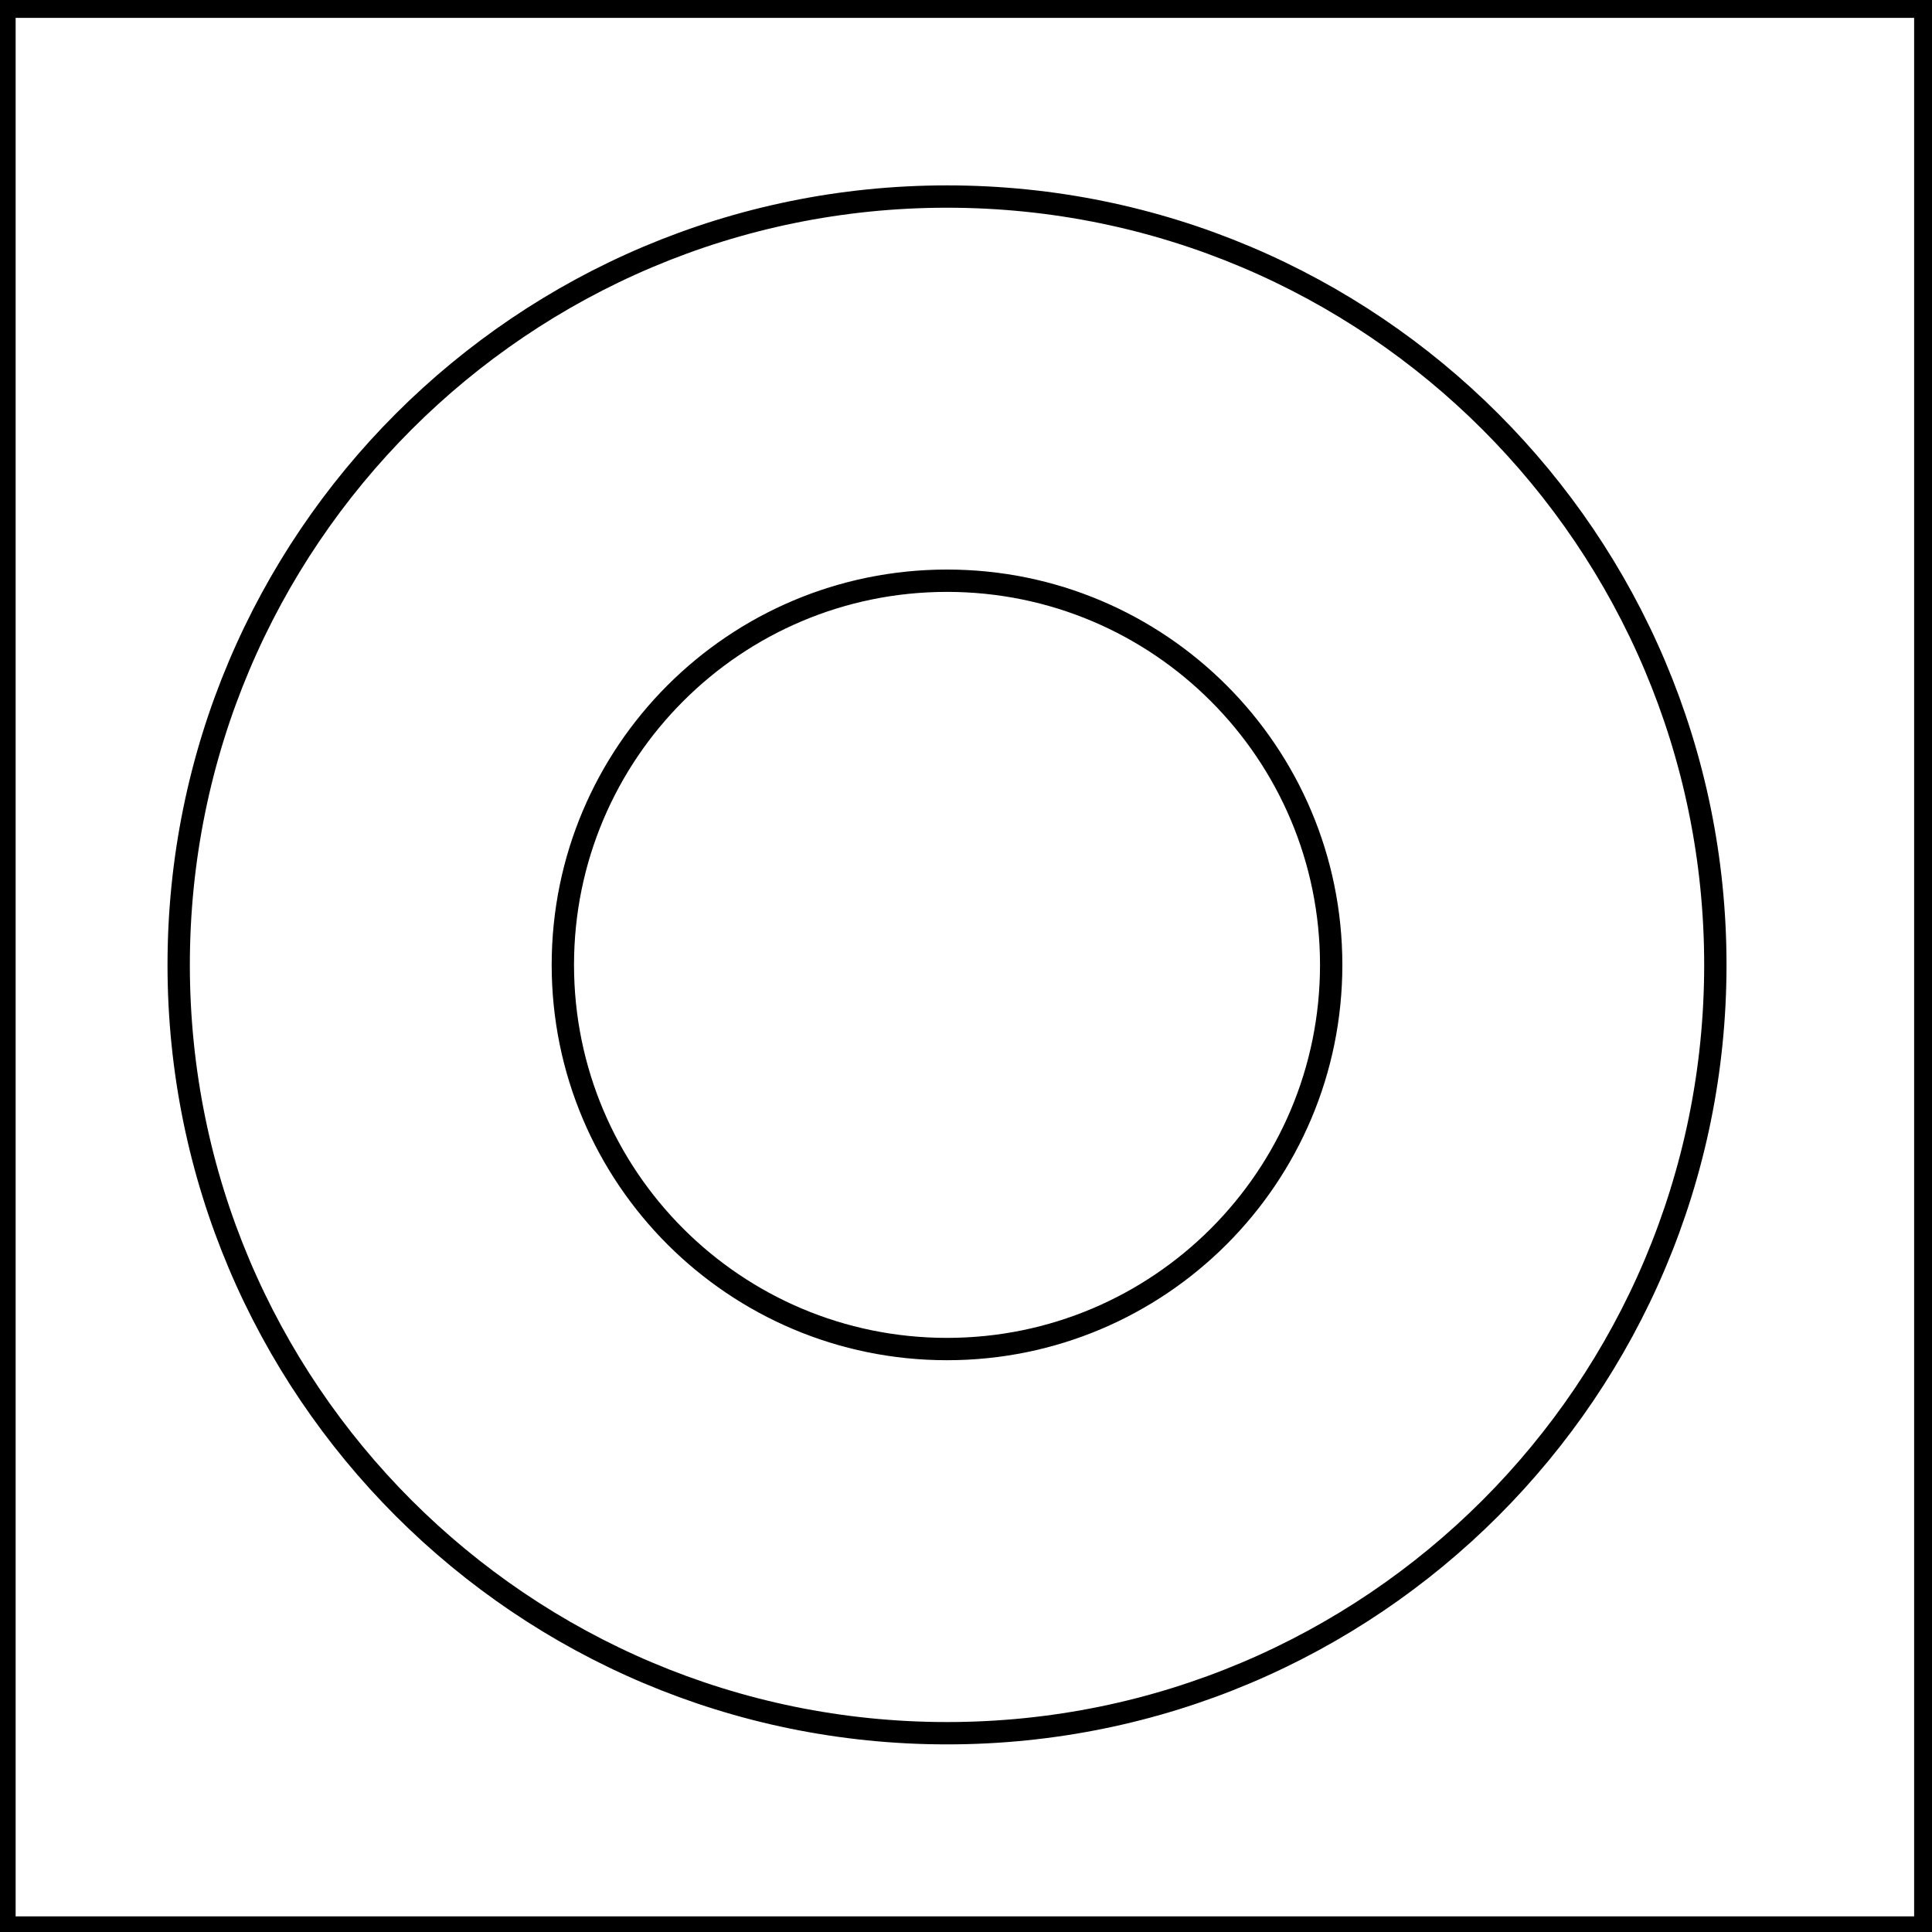 <?xml version="1.0" encoding="UTF-8"?>
<svg xmlns="http://www.w3.org/2000/svg" xmlns:xodm="http://www.corel.com/coreldraw/odm/2003" version="1.1" viewBox="0 0 86.5 86.5">
  <rect x="0" y="0" width="86.5" height="86.5" fill="#808080" stroke="none"/>
  <defs>
    <style>
      .cls-1, .cls-2, .cls-3 {
        fill: #fff;
      }

      .cls-1, .cls-3, .cls-4 {
        stroke: #000;
        stroke-miterlimit: 10;
      }

      .cls-3 {
        fill-rule: evenodd;
      }

      .cls-4 {
        fill: none;
      }
    </style>
  </defs>
  <!-- Generator: Adobe Illustrator 28.7.1, SVG Export Plug-In . SVG Version: 1.2.0 Build 142)  -->
  <g>
    <g id="background">
      <rect class="cls-2" x=".2" y=".2" width="86" height="86"></rect>
      <g id="Camada_x5F_1">
        <rect class="cls-4" x=".2" y=".2" width="86" height="86"></rect>
        <g id="_2343939463824">
          <rect class="cls-1" x=".2" y=".3" width="86" height="86"></rect>
          <path class="cls-3" d="M76.8,43.2c0-19-15.4-34.4-34.4-34.4S8,24.2,8,43.2s15.4,34.4,34.4,34.4,34.4-15.4,34.4-34.4Z"></path>
          <path class="cls-3" d="M59.6,43.2c0-9.5-7.7-17.2-17.2-17.2s-17.2,7.7-17.2,17.2,7.7,17.2,17.2,17.2,17.2-7.7,17.2-17.2Z"></path>
        </g>
      </g>
    </g>
  </g>
</svg>
